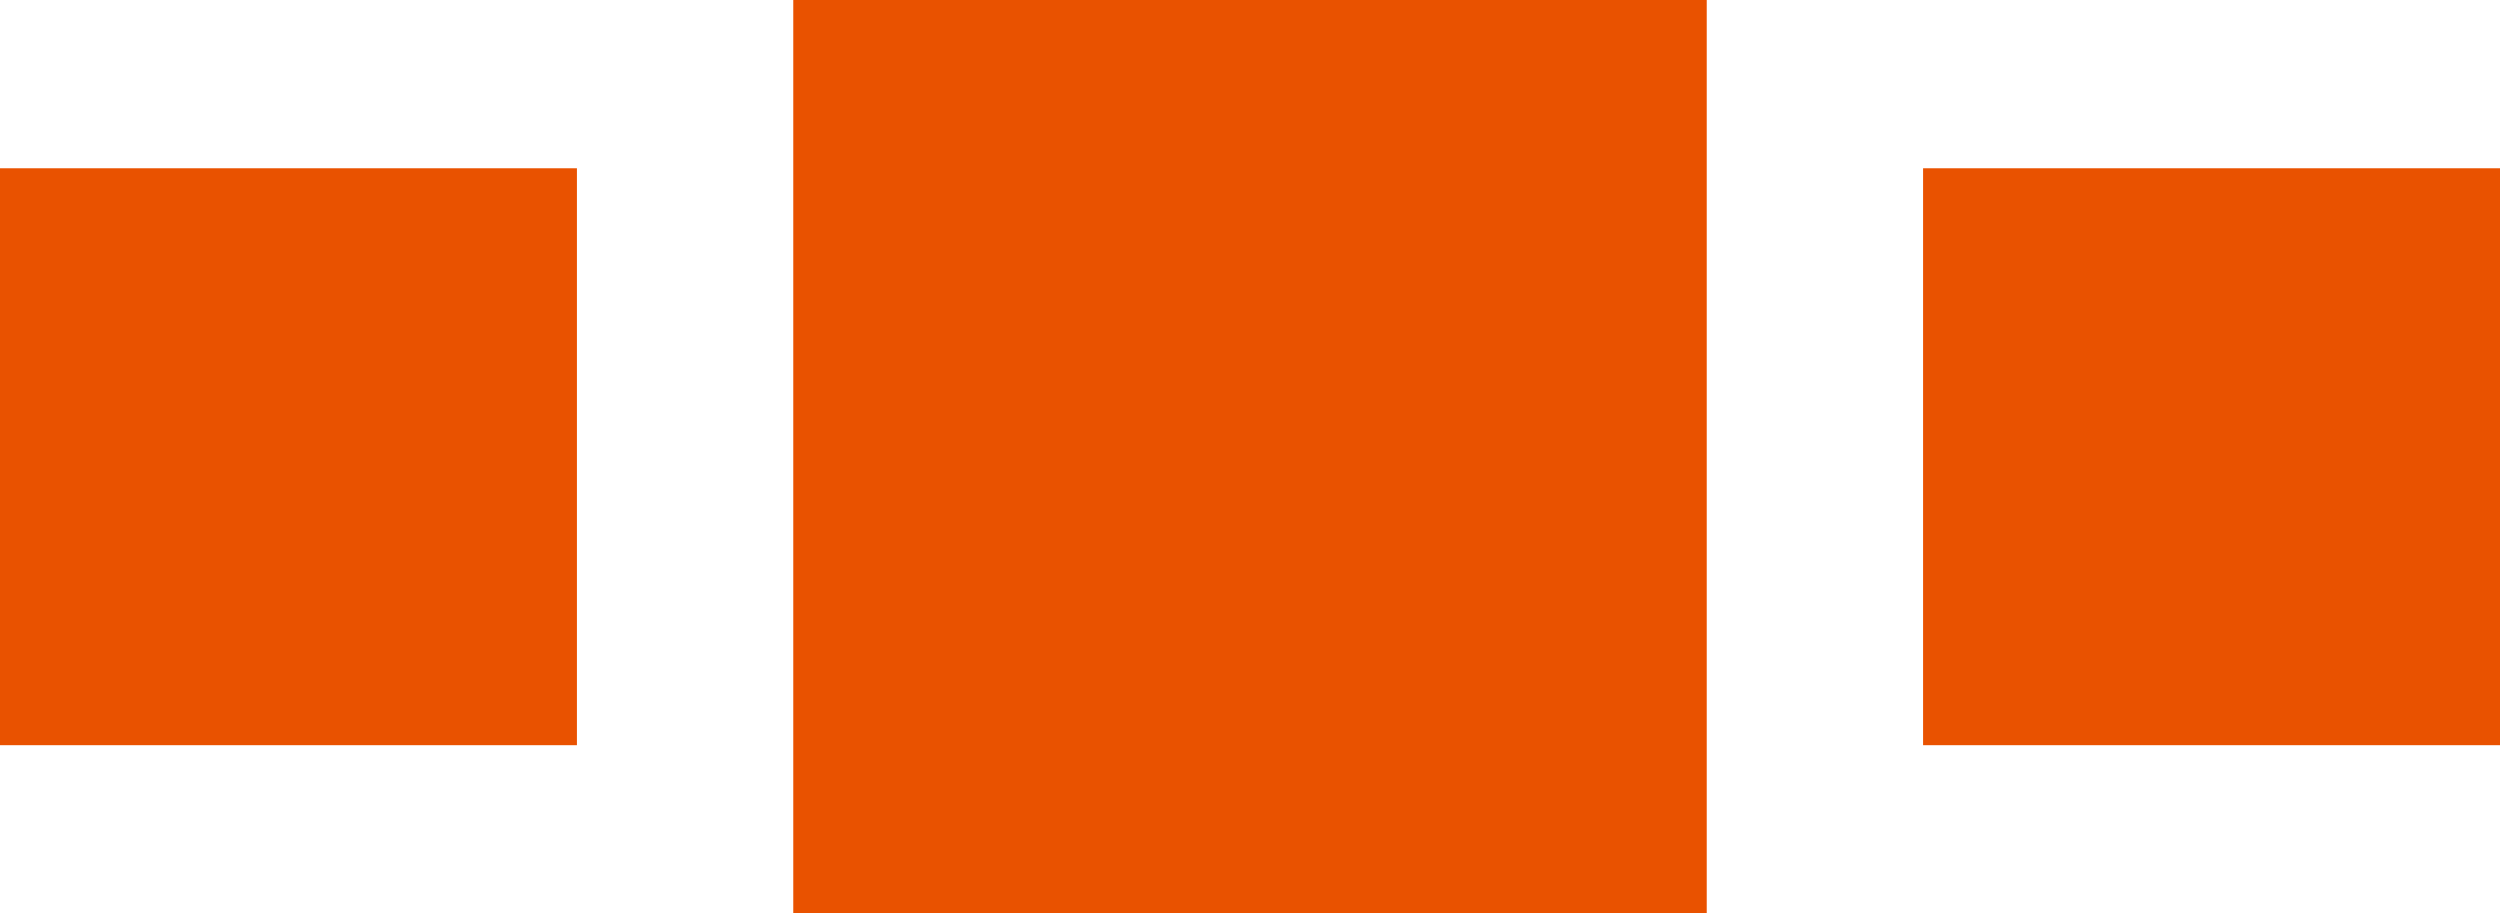 <svg width="104" height="38" viewBox="0 0 104 38" fill="none" xmlns="http://www.w3.org/2000/svg">
<rect width="24" height="24" transform="matrix(-1 0 0 1 24 7)" fill="#E95200"/>
<rect width="38" height="38" transform="matrix(-1 0 0 1 71 0)" fill="#E95200"/>
<rect width="24" height="24" transform="matrix(-1 0 0 1 104 7)" fill="#E95200"/>
</svg>
